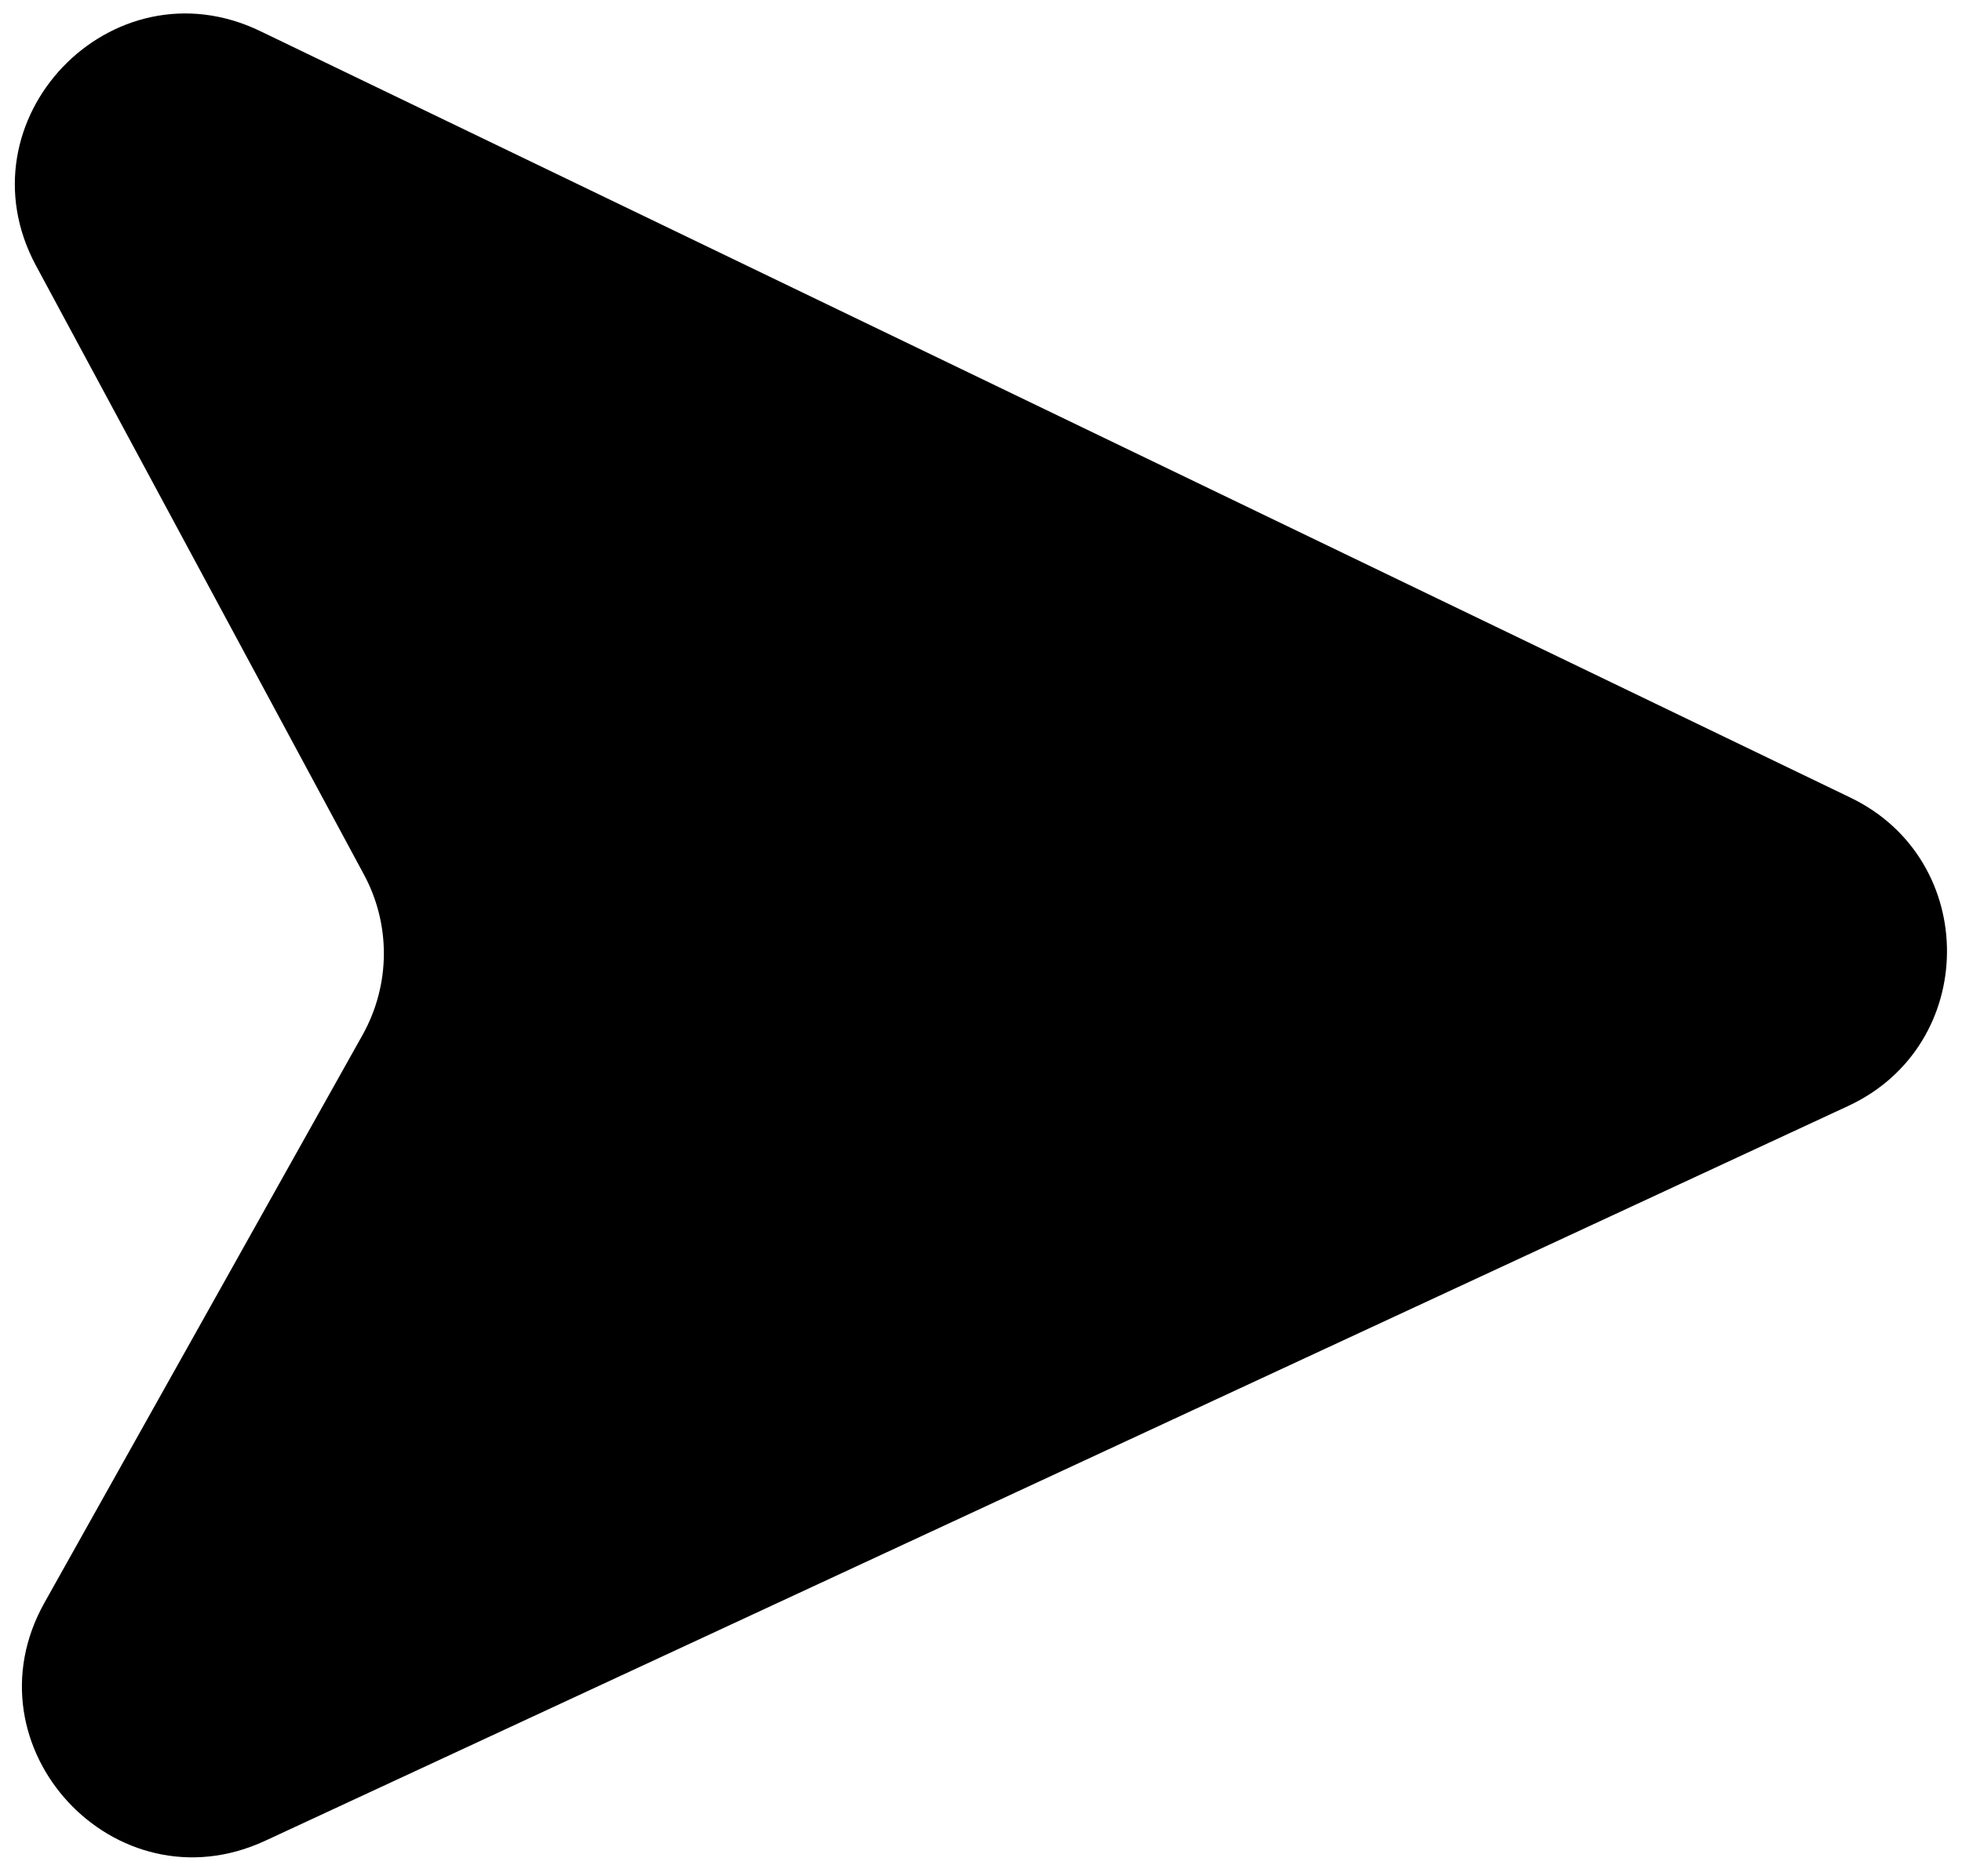 <svg width="23" height="22" viewBox="0 0 23 22" fill="none" xmlns="http://www.w3.org/2000/svg">
<path d="M0.422 3.115L4.267 10.256C4.42 10.54 4.5 10.857 4.5 11.18C4.5 11.513 4.414 11.841 4.252 12.132L0.521 18.793C-0.427 20.486 1.349 22.401 3.109 21.584L21.666 12.968C23.198 12.257 23.213 10.086 21.693 9.353L3.051 0.365C1.306 -0.477 -0.497 1.408 0.422 3.115Z" fill="#F0F0F0" style="fill:#F0F0F0;fill:color(display-p3 0.943 0.943 0.943);fill-opacity:1;"/>
</svg>
